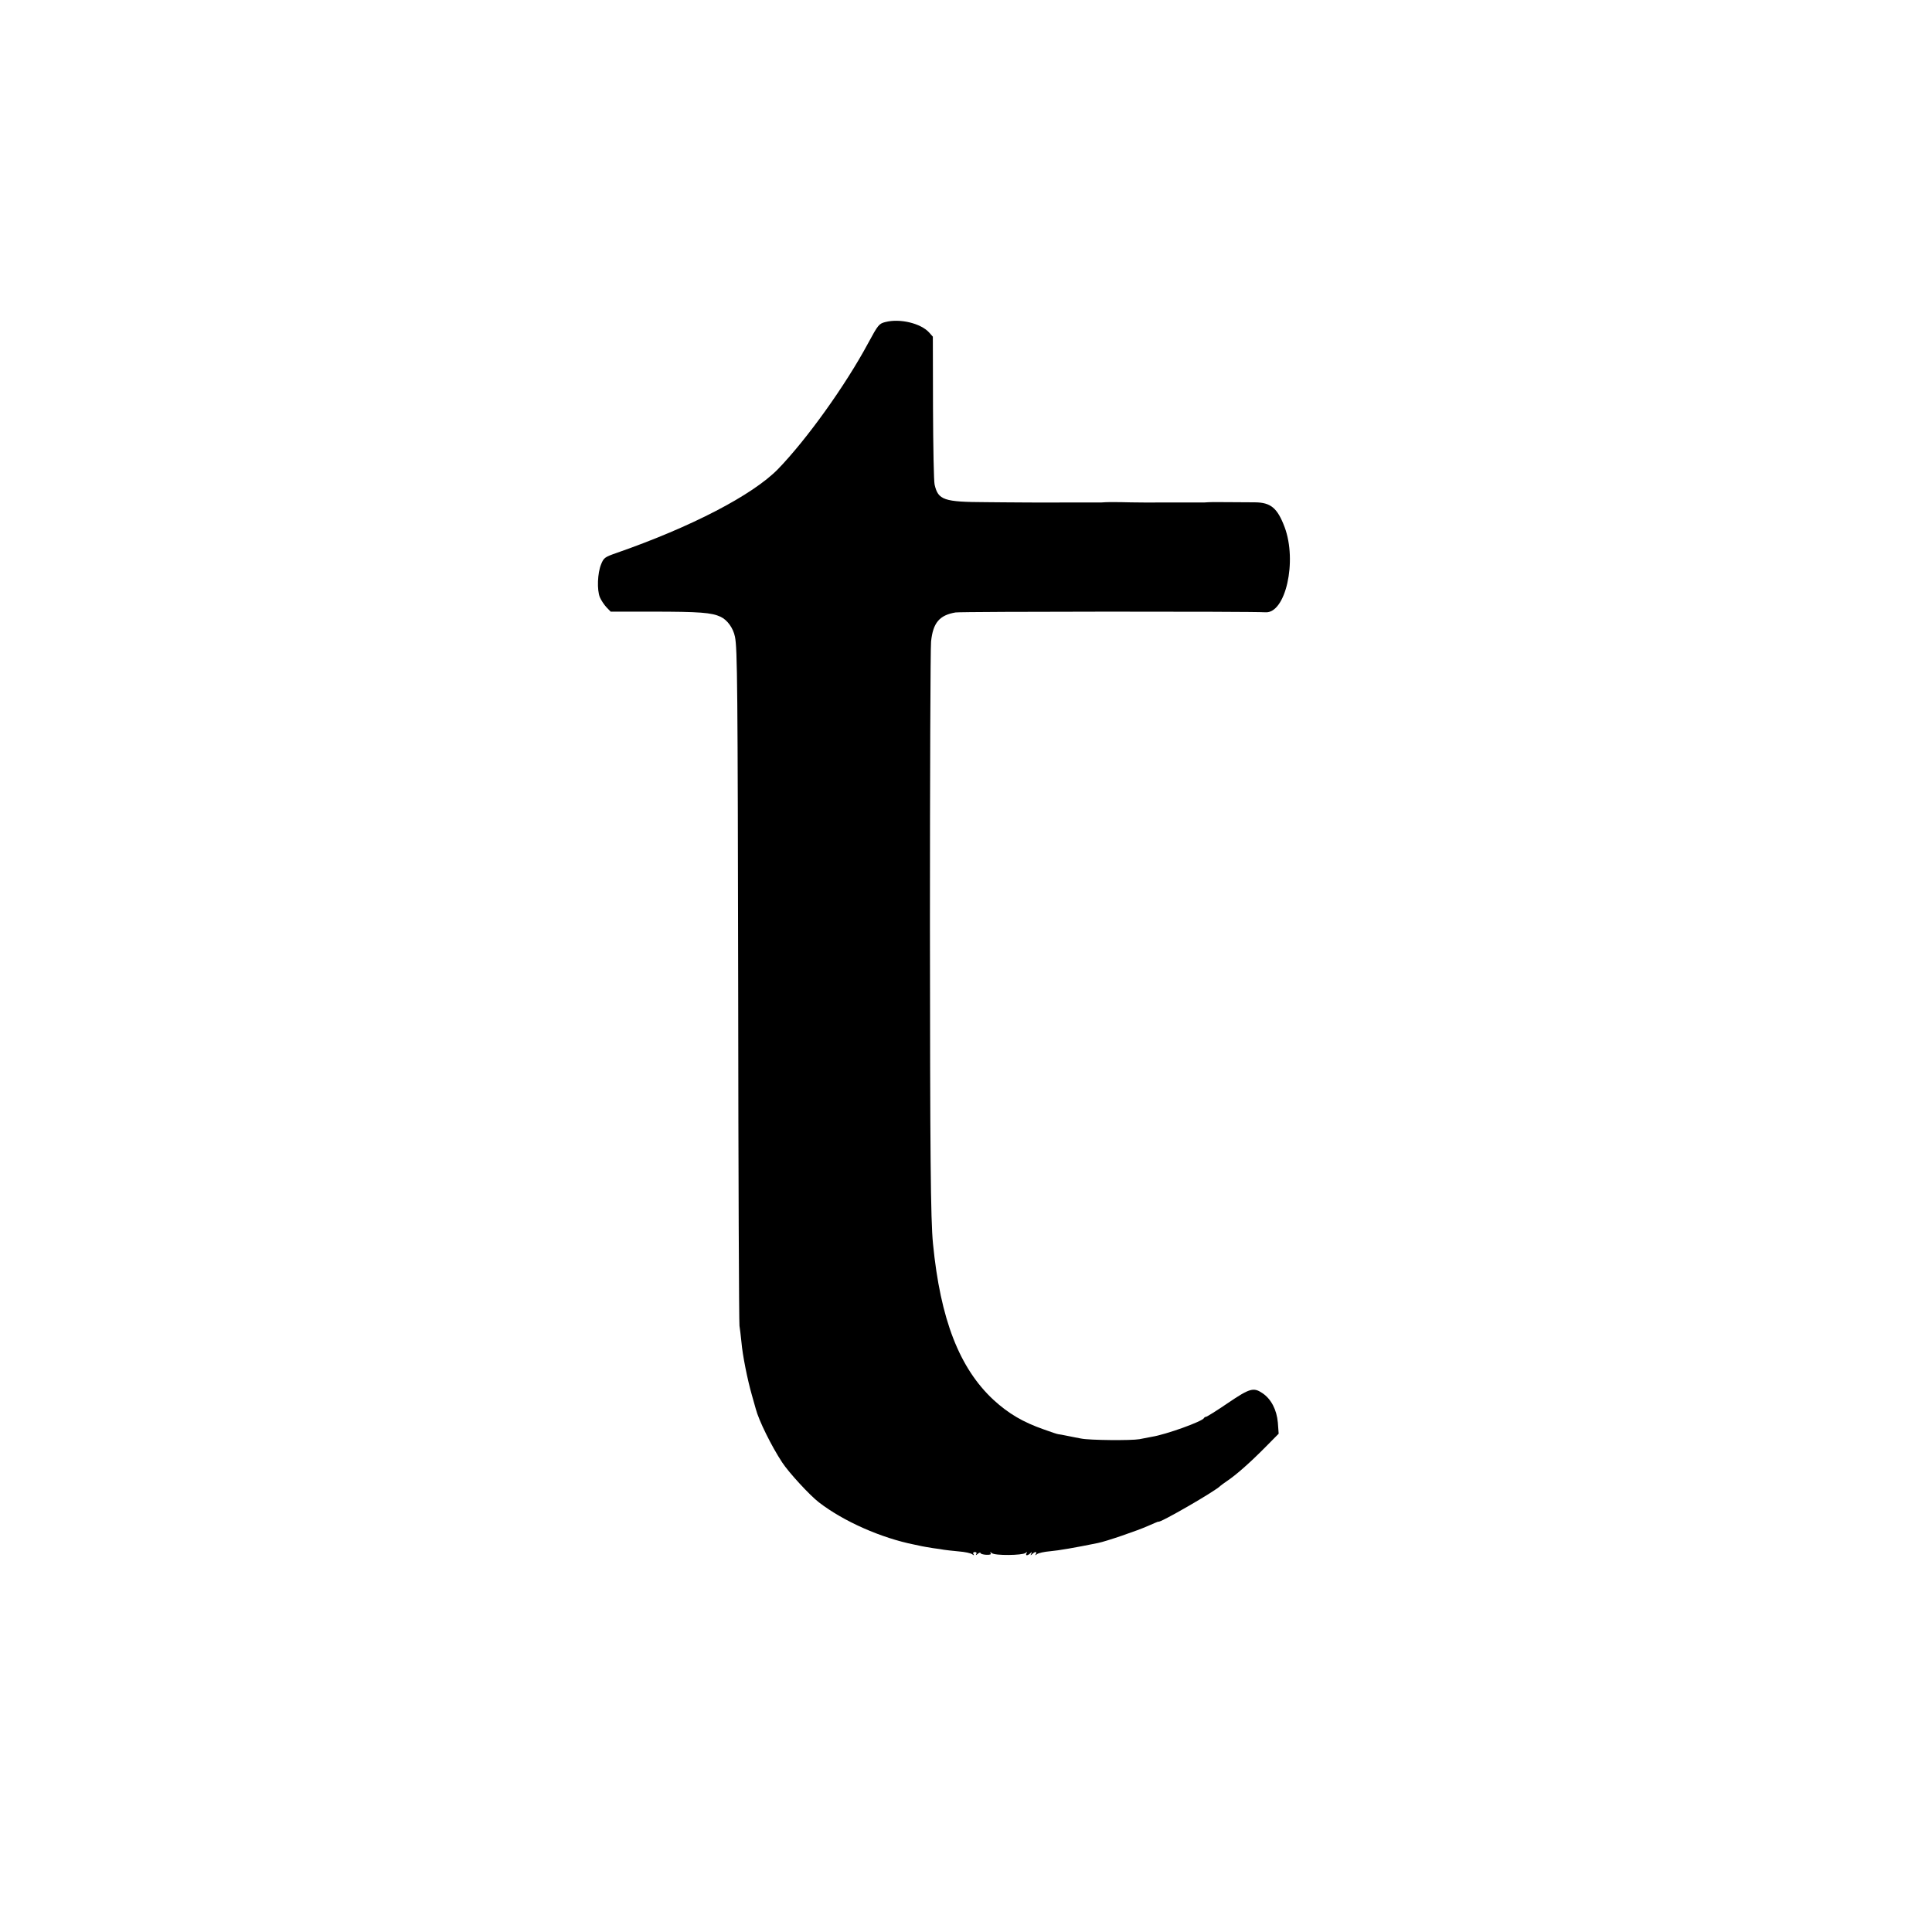 <?xml version="1.0" standalone="no"?>
<!DOCTYPE svg PUBLIC "-//W3C//DTD SVG 20010904//EN"
 "http://www.w3.org/TR/2001/REC-SVG-20010904/DTD/svg10.dtd">
<svg version="1.0" xmlns="http://www.w3.org/2000/svg"
 width="1200pt" height="1200pt" viewBox="0 0 1200 1200"
 preserveAspectRatio="xMidYMid meet">
<g transform="translate(0,1200) scale(0.1,-0.1)"
fill="#000000" stroke="none">
<path d="M5500 10000 c-40 -10 -46 -17 -107 -130 -143 -266 -382 -599 -561
-784 -158 -161 -536 -358 -1004 -521 -72 -25 -78 -30 -94 -69 -23 -55 -27
-160 -8 -206 8 -19 27 -47 41 -62 l26 -27 256 0 c299 0 371 -6 427 -32 42 -20
78 -70 89 -124 15 -75 17 -294 20 -2210 1 -1122 5 -2053 8 -2070 3 -16 8 -61
12 -99 7 -84 38 -237 65 -331 11 -38 22 -77 24 -85 18 -71 98 -233 164 -333
41 -63 172 -205 228 -248 154 -119 388 -222 594 -263 14 -3 35 -7 47 -10 11
-2 43 -8 70 -12 26 -3 56 -8 67 -10 10 -2 51 -6 90 -10 39 -3 77 -11 85 -18
11 -8 13 -8 7 2 -4 7 -1 12 9 12 10 0 13 -5 9 -12 -5 -9 -2 -9 9 1 9 7 17 10
17 5 0 -5 16 -10 35 -11 25 -1 33 2 28 10 -5 9 -2 8 8 0 19 -16 188 -14 208 1
11 8 13 8 7 -1 -9 -17 6 -17 23 -1 11 11 12 10 6 -2 -6 -12 -5 -13 6 -3 17 17
32 17 23 1 -6 -10 -5 -10 7 -1 9 7 46 15 82 18 55 5 148 21 296 51 51 10 249
78 311 106 36 16 65 28 65 27 0 -15 360 193 385 222 3 3 21 16 41 30 56 37
145 116 237 209 l84 85 -5 69 c-7 80 -42 147 -96 183 -55 37 -78 31 -215 -62
-69 -47 -130 -85 -135 -85 -5 0 -11 -4 -13 -8 -8 -20 -235 -102 -323 -116 -16
-3 -52 -10 -78 -15 -50 -9 -309 -7 -362 4 -16 3 -54 10 -82 16 -29 6 -56 11
-60 11 -5 0 -44 13 -88 29 -132 46 -221 99 -314 184 -212 197 -330 500 -376
970 -15 150 -18 562 -19 1985 0 927 3 1716 7 1755 12 117 52 164 152 181 35 6
1832 7 1925 1 125 -8 198 317 119 529 -45 119 -86 153 -184 154 -38 0 -110 1
-160 1 -82 1 -122 1 -157 -2 -7 0 -62 0 -123 0 -60 0 -117 0 -125 0 -24 -1
-210 0 -265 2 -45 1 -92 1 -127 -2 -7 0 -62 0 -123 0 -60 0 -117 0 -125 0 -8
-1 -98 0 -200 0 -102 1 -221 1 -265 2 -263 1 -298 13 -320 109 -5 19 -9 234
-10 477 l-1 442 -24 27 c-52 56 -180 87 -270 64z"/>
</g>
</svg>
